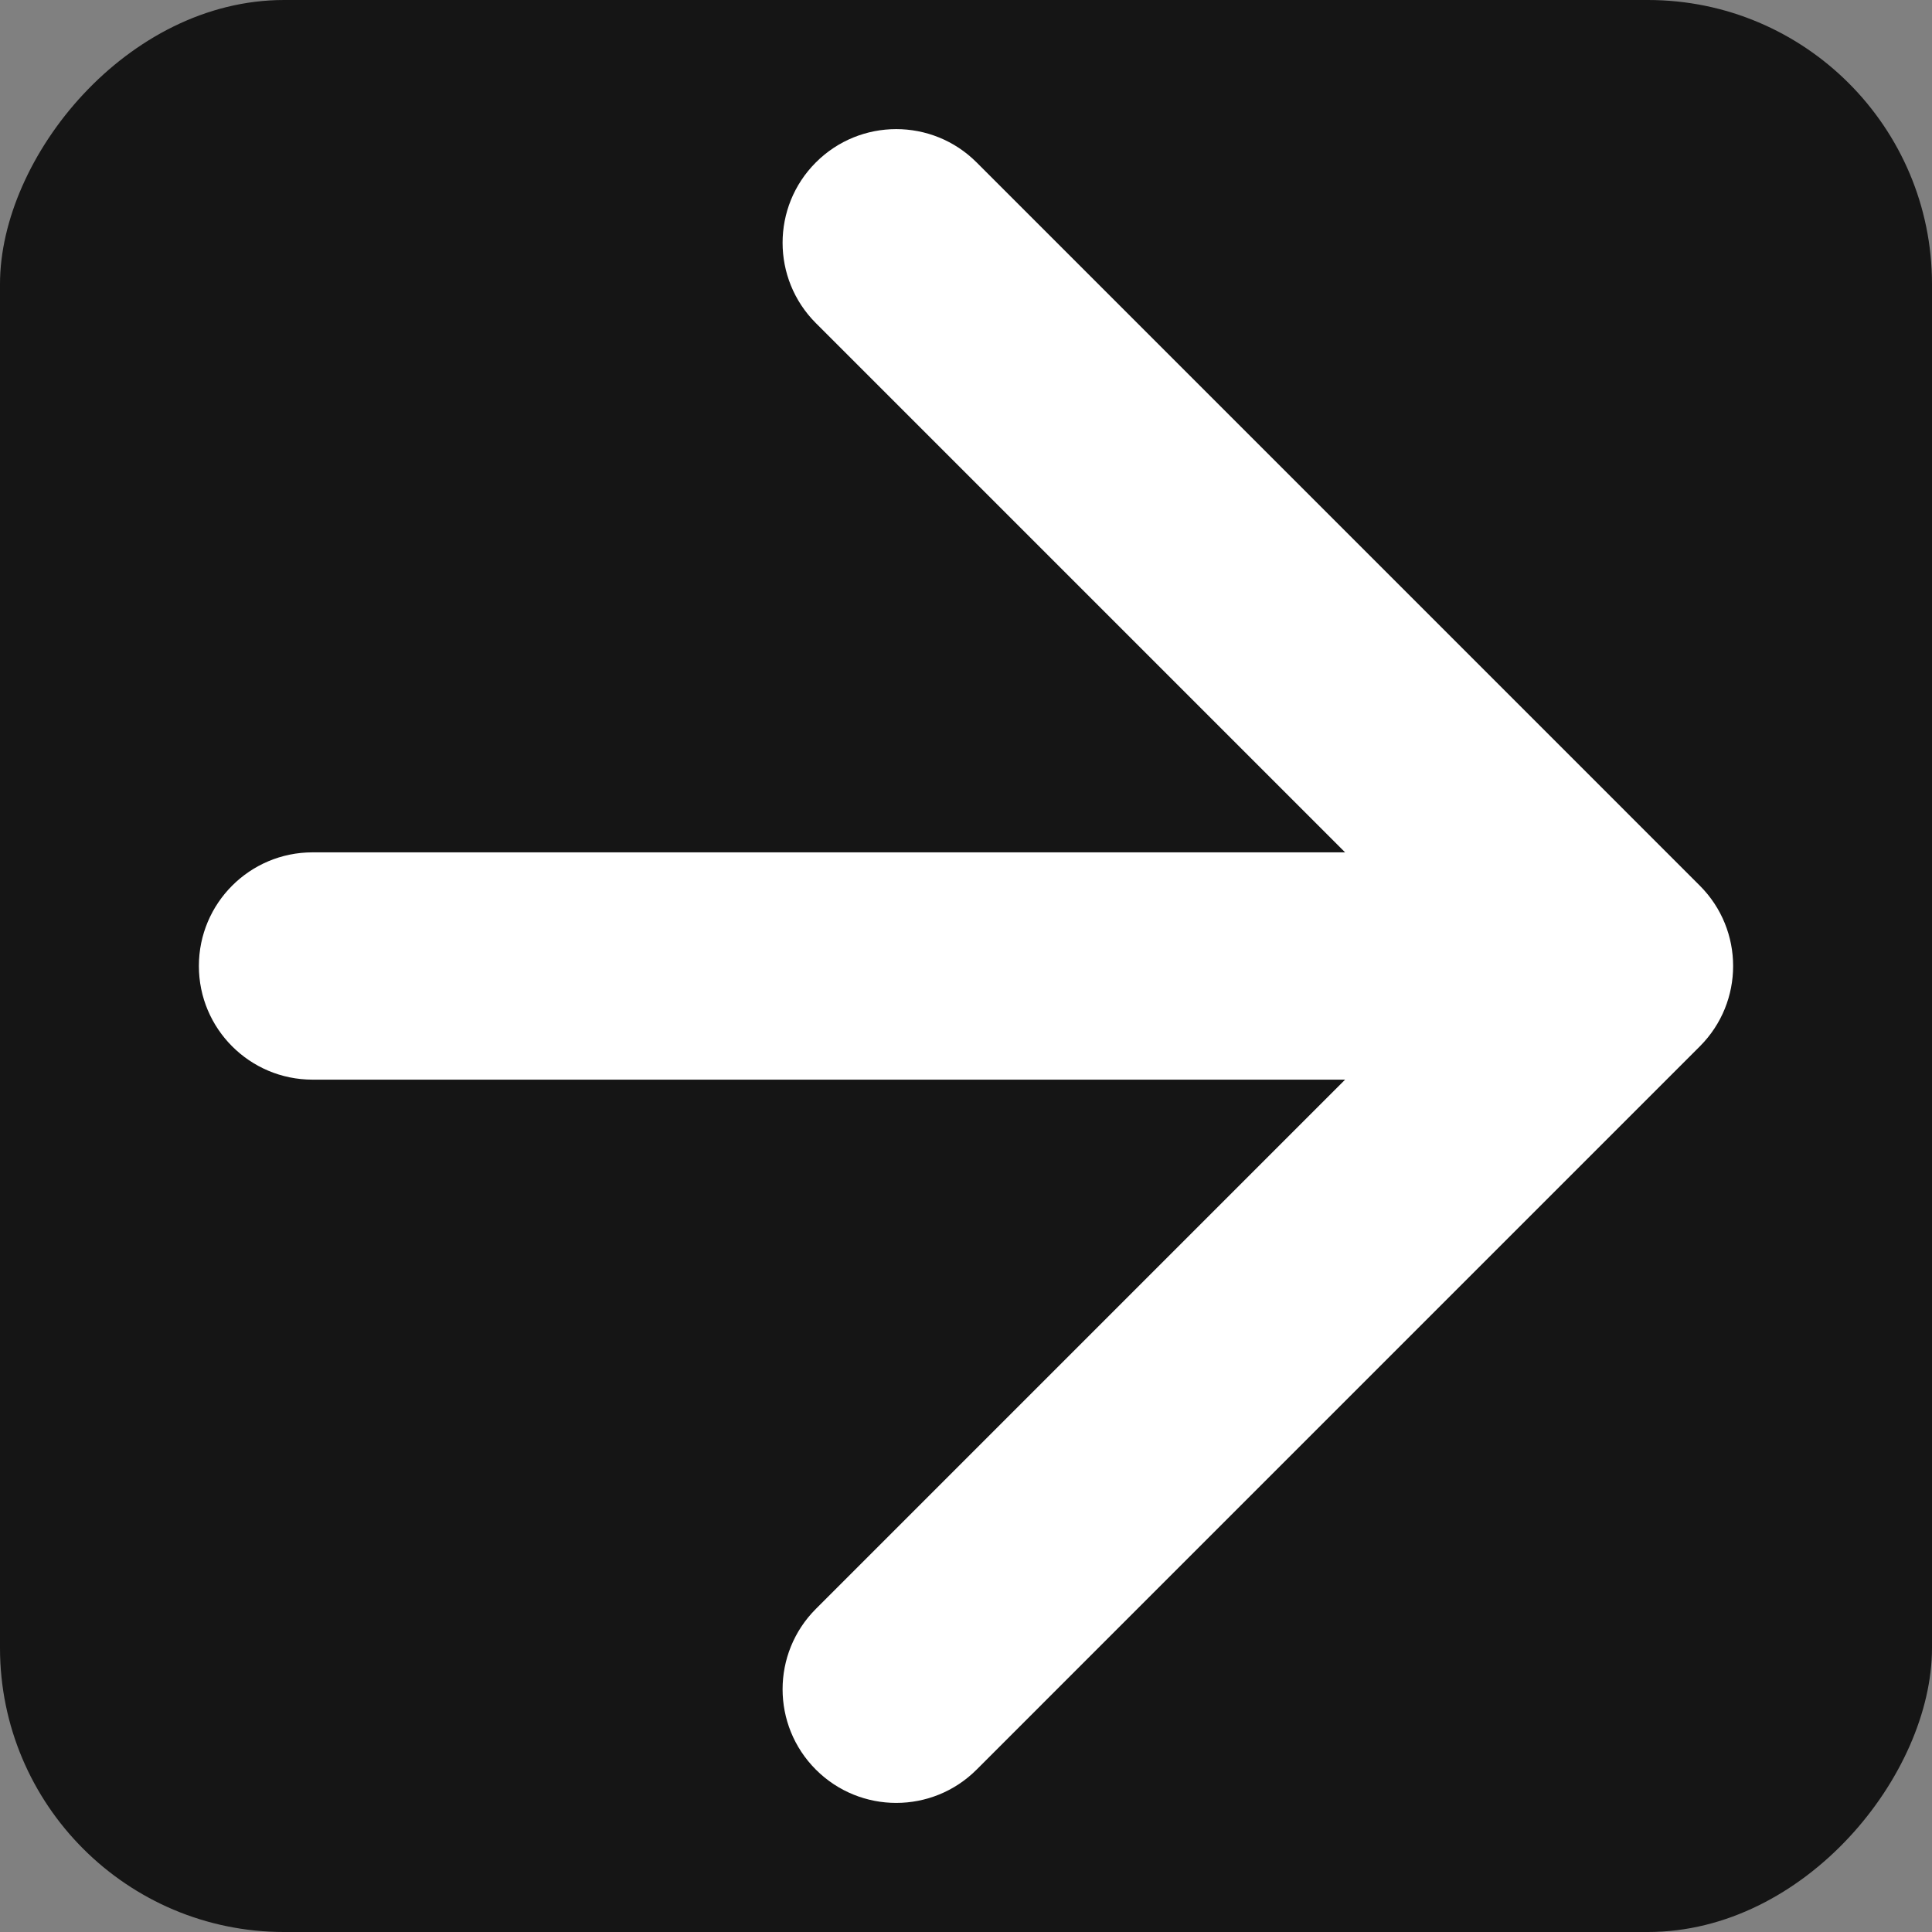 <?xml version="1.0" encoding="UTF-8"?> <svg xmlns="http://www.w3.org/2000/svg" width="68" height="68" viewBox="0 0 68 68" fill="none"><rect x="0" y="0" width="68" height="68" fill="#808080" stroke="none"/><rect width="68" height="68" rx="10" transform="matrix(-1 0 0 1 68 0)" fill="#151515"></rect><path d="M59.828 31.172C61.391 32.734 61.391 35.267 59.828 36.829L34.373 62.285C32.81 63.847 30.278 63.847 28.716 62.285C27.154 60.722 27.154 58.19 28.716 56.628L51.343 34L28.716 11.373C27.154 9.811 27.154 7.278 28.716 5.716C30.278 4.154 32.81 4.154 34.373 5.716L59.828 31.172ZM11 38C8.791 38 7 36.209 7 34C7 31.791 8.791 30 11 30V38ZM57 34V38L11 38V34V30L57 30V34Z" fill="white"></path></svg> 